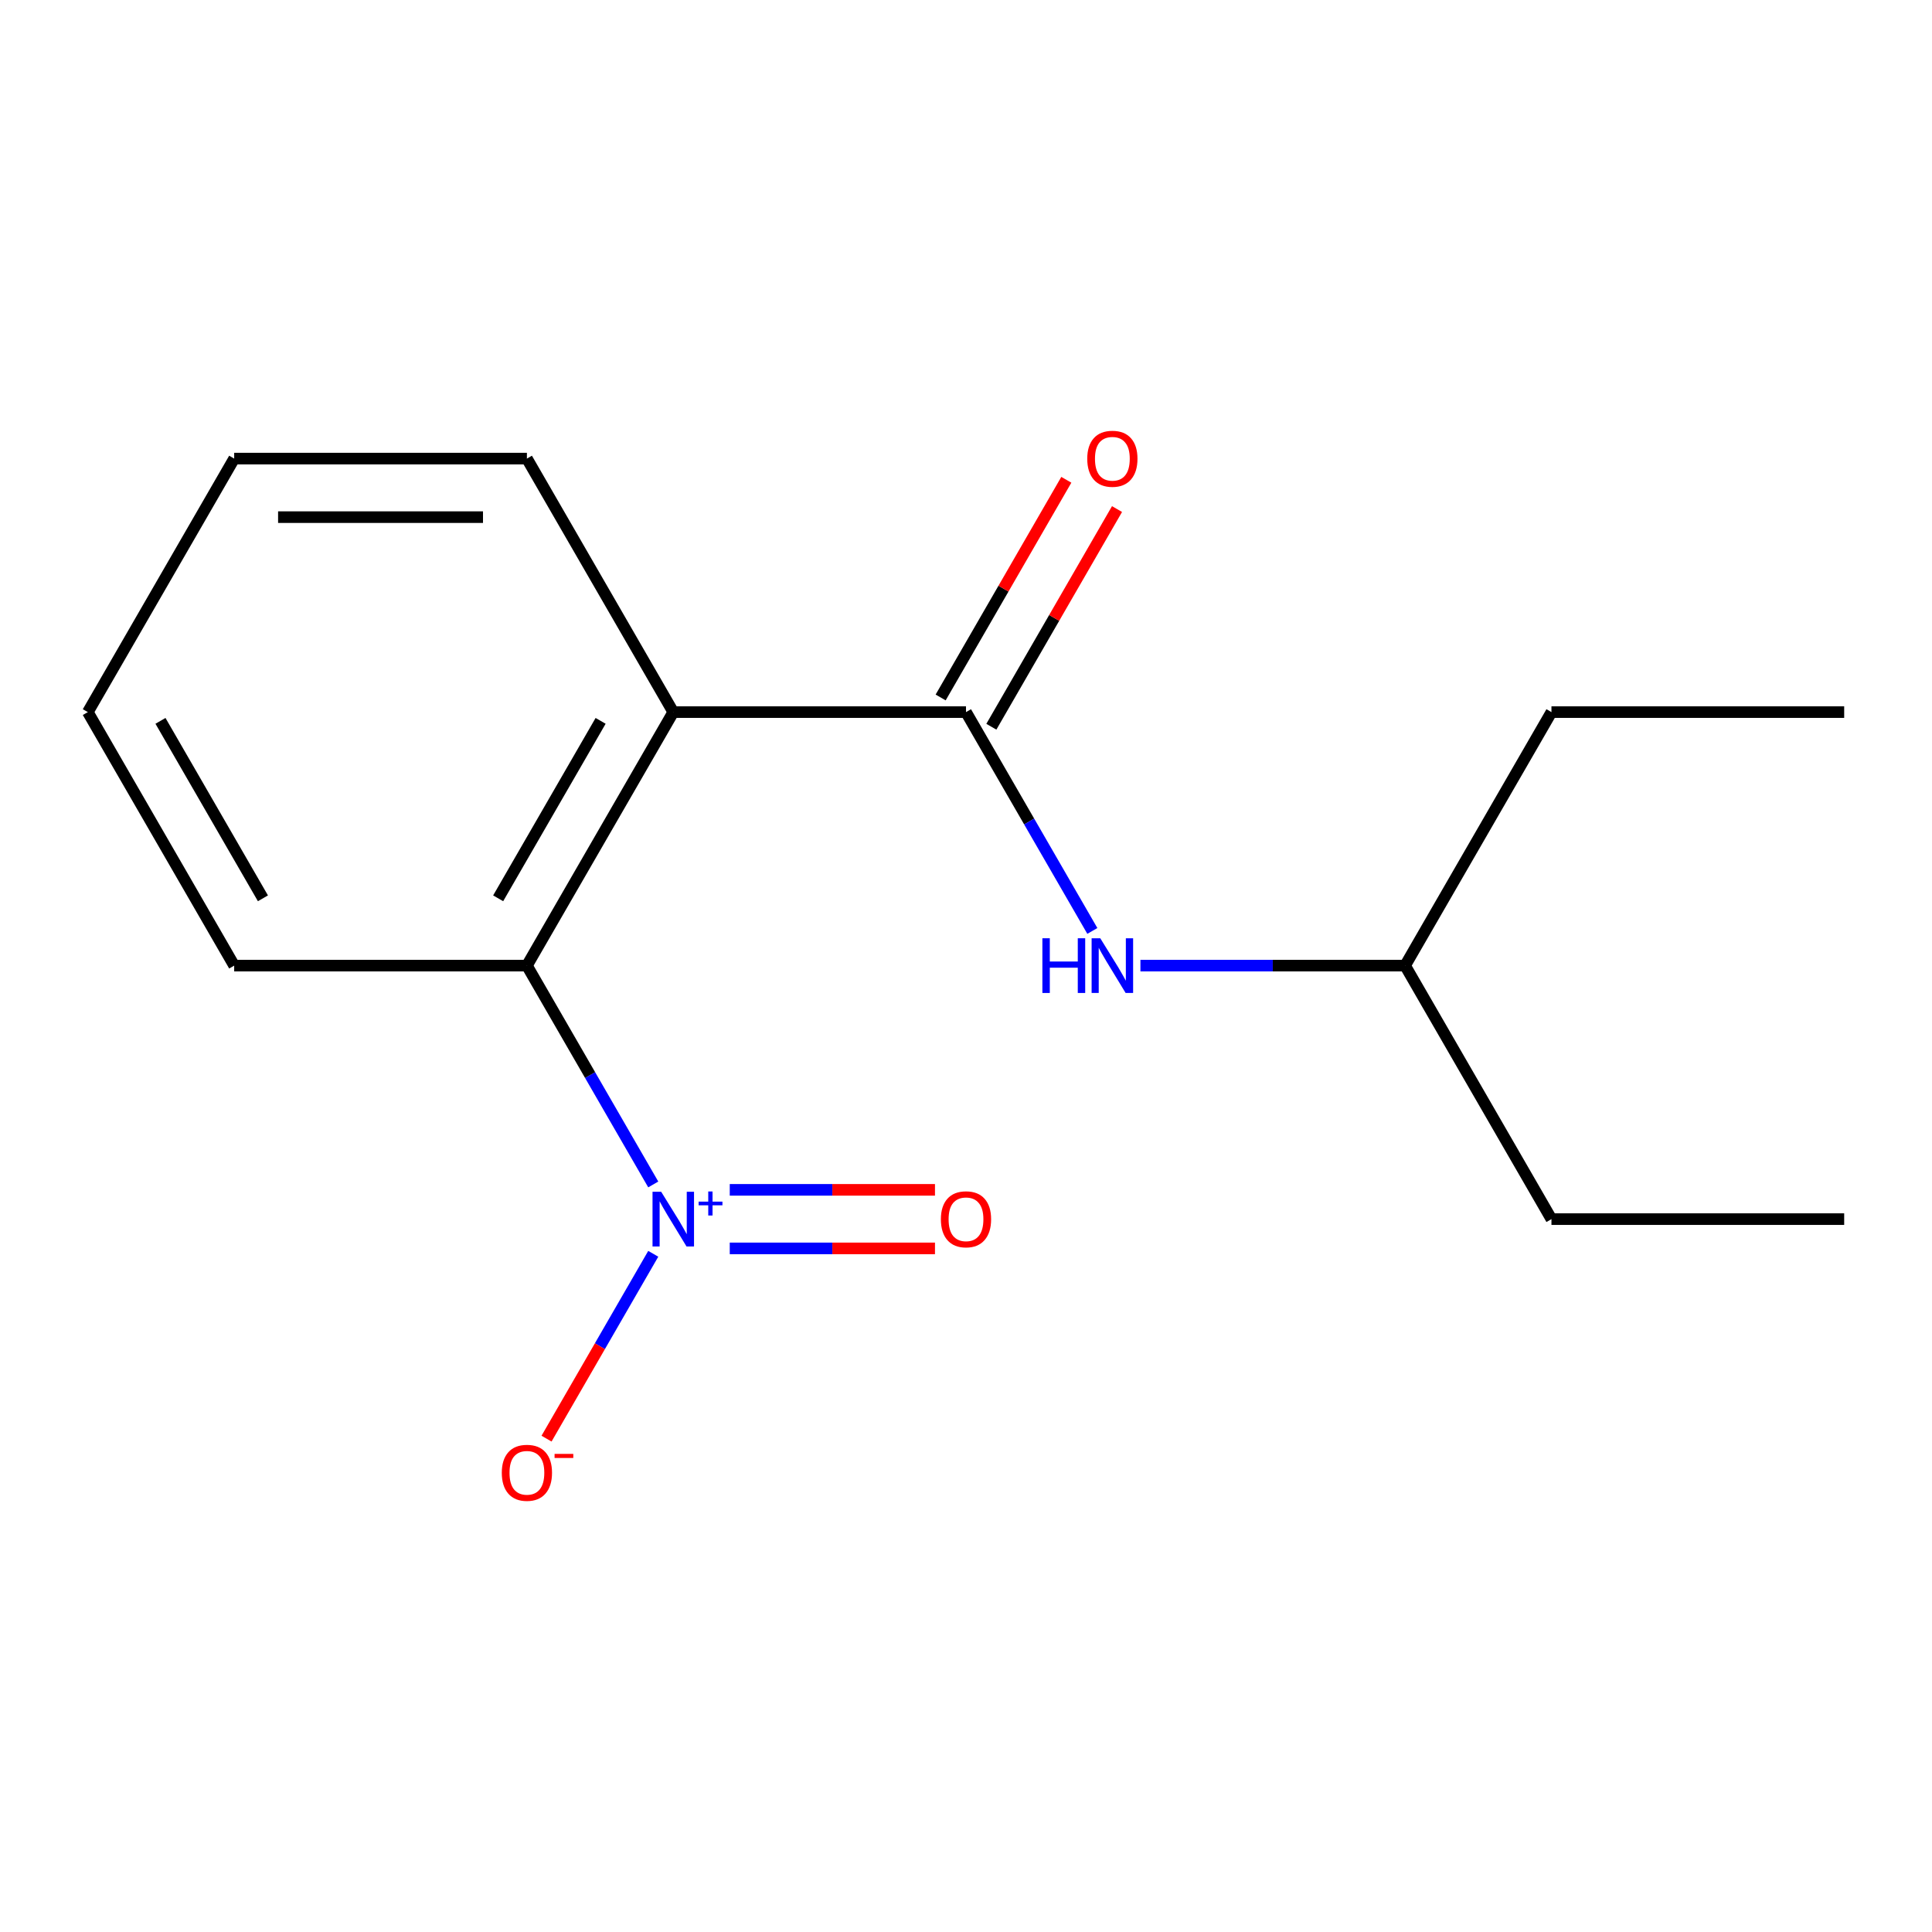 <?xml version='1.0' encoding='iso-8859-1'?>
<svg version='1.1' baseProfile='full'
              xmlns='http://www.w3.org/2000/svg'
                      xmlns:rdkit='http://www.rdkit.org/xml'
                      xmlns:xlink='http://www.w3.org/1999/xlink'
                  xml:space='preserve'
width='1000px' height='1000px' viewBox='0 0 1000 1000'>
<!-- END OF HEADER -->
<rect style='opacity:1.0;fill:#FFFFFF;stroke:none' width='1000' height='1000' x='0' y='0'> </rect>
<path class='bond-2' d='M 338.123,613.068 L 305.425,556.434' style='fill:none;fill-rule:evenodd;stroke:#0000FF;stroke-width:6px;stroke-linecap:butt;stroke-linejoin:miter;stroke-opacity:1' />
<path class='bond-2' d='M 305.425,556.434 L 272.727,499.8' style='fill:none;fill-rule:evenodd;stroke:#000000;stroke-width:6px;stroke-linecap:butt;stroke-linejoin:miter;stroke-opacity:1' />
<path class='bond-4' d='M 338.123,648.964 L 310.503,696.803' style='fill:none;fill-rule:evenodd;stroke:#0000FF;stroke-width:6px;stroke-linecap:butt;stroke-linejoin:miter;stroke-opacity:1' />
<path class='bond-4' d='M 310.503,696.803 L 282.883,744.642' style='fill:none;fill-rule:evenodd;stroke:#FF0000;stroke-width:6px;stroke-linecap:butt;stroke-linejoin:miter;stroke-opacity:1' />
<path class='bond-5' d='M 377.718,646.167 L 430.83,646.167' style='fill:none;fill-rule:evenodd;stroke:#0000FF;stroke-width:6px;stroke-linecap:butt;stroke-linejoin:miter;stroke-opacity:1' />
<path class='bond-5' d='M 430.83,646.167 L 483.943,646.167' style='fill:none;fill-rule:evenodd;stroke:#FF0000;stroke-width:6px;stroke-linecap:butt;stroke-linejoin:miter;stroke-opacity:1' />
<path class='bond-5' d='M 377.718,615.864 L 430.83,615.864' style='fill:none;fill-rule:evenodd;stroke:#0000FF;stroke-width:6px;stroke-linecap:butt;stroke-linejoin:miter;stroke-opacity:1' />
<path class='bond-5' d='M 430.83,615.864 L 483.943,615.864' style='fill:none;fill-rule:evenodd;stroke:#FF0000;stroke-width:6px;stroke-linecap:butt;stroke-linejoin:miter;stroke-opacity:1' />
<path class='bond-0' d='M 348.485,368.584 L 272.727,499.8' style='fill:none;fill-rule:evenodd;stroke:#000000;stroke-width:6px;stroke-linecap:butt;stroke-linejoin:miter;stroke-opacity:1' />
<path class='bond-0' d='M 310.878,373.115 L 257.848,464.966' style='fill:none;fill-rule:evenodd;stroke:#000000;stroke-width:6px;stroke-linecap:butt;stroke-linejoin:miter;stroke-opacity:1' />
<path class='bond-1' d='M 348.485,368.584 L 500,368.584' style='fill:none;fill-rule:evenodd;stroke:#000000;stroke-width:6px;stroke-linecap:butt;stroke-linejoin:miter;stroke-opacity:1' />
<path class='bond-7' d='M 348.485,368.584 L 272.727,237.368' style='fill:none;fill-rule:evenodd;stroke:#000000;stroke-width:6px;stroke-linecap:butt;stroke-linejoin:miter;stroke-opacity:1' />
<path class='bond-3' d='M 500,368.584 L 532.698,425.218' style='fill:none;fill-rule:evenodd;stroke:#000000;stroke-width:6px;stroke-linecap:butt;stroke-linejoin:miter;stroke-opacity:1' />
<path class='bond-3' d='M 532.698,425.218 L 565.395,481.852' style='fill:none;fill-rule:evenodd;stroke:#0000FF;stroke-width:6px;stroke-linecap:butt;stroke-linejoin:miter;stroke-opacity:1' />
<path class='bond-6' d='M 513.122,376.16 L 545.646,319.826' style='fill:none;fill-rule:evenodd;stroke:#000000;stroke-width:6px;stroke-linecap:butt;stroke-linejoin:miter;stroke-opacity:1' />
<path class='bond-6' d='M 545.646,319.826 L 578.171,263.492' style='fill:none;fill-rule:evenodd;stroke:#FF0000;stroke-width:6px;stroke-linecap:butt;stroke-linejoin:miter;stroke-opacity:1' />
<path class='bond-6' d='M 486.878,361.008 L 519.403,304.674' style='fill:none;fill-rule:evenodd;stroke:#000000;stroke-width:6px;stroke-linecap:butt;stroke-linejoin:miter;stroke-opacity:1' />
<path class='bond-6' d='M 519.403,304.674 L 551.927,248.34' style='fill:none;fill-rule:evenodd;stroke:#FF0000;stroke-width:6px;stroke-linecap:butt;stroke-linejoin:miter;stroke-opacity:1' />
<path class='bond-9' d='M 272.727,499.8 L 121.212,499.8' style='fill:none;fill-rule:evenodd;stroke:#000000;stroke-width:6px;stroke-linecap:butt;stroke-linejoin:miter;stroke-opacity:1' />
<path class='bond-8' d='M 590.285,499.8 L 658.779,499.8' style='fill:none;fill-rule:evenodd;stroke:#0000FF;stroke-width:6px;stroke-linecap:butt;stroke-linejoin:miter;stroke-opacity:1' />
<path class='bond-8' d='M 658.779,499.8 L 727.273,499.8' style='fill:none;fill-rule:evenodd;stroke:#000000;stroke-width:6px;stroke-linecap:butt;stroke-linejoin:miter;stroke-opacity:1' />
<path class='bond-16' d='M 272.727,237.368 L 121.212,237.368' style='fill:none;fill-rule:evenodd;stroke:#000000;stroke-width:6px;stroke-linecap:butt;stroke-linejoin:miter;stroke-opacity:1' />
<path class='bond-16' d='M 250,267.671 L 143.939,267.671' style='fill:none;fill-rule:evenodd;stroke:#000000;stroke-width:6px;stroke-linecap:butt;stroke-linejoin:miter;stroke-opacity:1' />
<path class='bond-10' d='M 727.273,499.8 L 803.03,631.016' style='fill:none;fill-rule:evenodd;stroke:#000000;stroke-width:6px;stroke-linecap:butt;stroke-linejoin:miter;stroke-opacity:1' />
<path class='bond-11' d='M 727.273,499.8 L 803.03,368.584' style='fill:none;fill-rule:evenodd;stroke:#000000;stroke-width:6px;stroke-linecap:butt;stroke-linejoin:miter;stroke-opacity:1' />
<path class='bond-13' d='M 121.212,499.8 L 45.455,368.584' style='fill:none;fill-rule:evenodd;stroke:#000000;stroke-width:6px;stroke-linecap:butt;stroke-linejoin:miter;stroke-opacity:1' />
<path class='bond-13' d='M 136.092,464.966 L 83.061,373.115' style='fill:none;fill-rule:evenodd;stroke:#000000;stroke-width:6px;stroke-linecap:butt;stroke-linejoin:miter;stroke-opacity:1' />
<path class='bond-14' d='M 803.03,631.016 L 954.545,631.016' style='fill:none;fill-rule:evenodd;stroke:#000000;stroke-width:6px;stroke-linecap:butt;stroke-linejoin:miter;stroke-opacity:1' />
<path class='bond-15' d='M 803.03,368.584 L 954.545,368.584' style='fill:none;fill-rule:evenodd;stroke:#000000;stroke-width:6px;stroke-linecap:butt;stroke-linejoin:miter;stroke-opacity:1' />
<path class='bond-12' d='M 121.212,237.368 L 45.455,368.584' style='fill:none;fill-rule:evenodd;stroke:#000000;stroke-width:6px;stroke-linecap:butt;stroke-linejoin:miter;stroke-opacity:1' />
<path  class='atom-0' d='M 342.225 616.856
L 351.505 631.856
Q 352.425 633.336, 353.905 636.016
Q 355.385 638.696, 355.465 638.856
L 355.465 616.856
L 359.225 616.856
L 359.225 645.176
L 355.345 645.176
L 345.385 628.776
Q 344.225 626.856, 342.985 624.656
Q 341.785 622.456, 341.425 621.776
L 341.425 645.176
L 337.745 645.176
L 337.745 616.856
L 342.225 616.856
' fill='#0000FF'/>
<path  class='atom-0' d='M 361.601 621.961
L 366.59 621.961
L 366.59 616.707
L 368.808 616.707
L 368.808 621.961
L 373.93 621.961
L 373.93 623.862
L 368.808 623.862
L 368.808 629.142
L 366.59 629.142
L 366.59 623.862
L 361.601 623.862
L 361.601 621.961
' fill='#0000FF'/>
<path  class='atom-4' d='M 539.538 485.64
L 543.378 485.64
L 543.378 497.68
L 557.858 497.68
L 557.858 485.64
L 561.698 485.64
L 561.698 513.96
L 557.858 513.96
L 557.858 500.88
L 543.378 500.88
L 543.378 513.96
L 539.538 513.96
L 539.538 485.64
' fill='#0000FF'/>
<path  class='atom-4' d='M 569.498 485.64
L 578.778 500.64
Q 579.698 502.12, 581.178 504.8
Q 582.658 507.48, 582.738 507.64
L 582.738 485.64
L 586.498 485.64
L 586.498 513.96
L 582.618 513.96
L 572.658 497.56
Q 571.498 495.64, 570.258 493.44
Q 569.058 491.24, 568.698 490.56
L 568.698 513.96
L 565.018 513.96
L 565.018 485.64
L 569.498 485.64
' fill='#0000FF'/>
<path  class='atom-5' d='M 259.727 762.312
Q 259.727 755.512, 263.087 751.712
Q 266.447 747.912, 272.727 747.912
Q 279.007 747.912, 282.367 751.712
Q 285.727 755.512, 285.727 762.312
Q 285.727 769.192, 282.327 773.112
Q 278.927 776.992, 272.727 776.992
Q 266.487 776.992, 263.087 773.112
Q 259.727 769.232, 259.727 762.312
M 272.727 773.792
Q 277.047 773.792, 279.367 770.912
Q 281.727 767.992, 281.727 762.312
Q 281.727 756.752, 279.367 753.952
Q 277.047 751.112, 272.727 751.112
Q 268.407 751.112, 266.047 753.912
Q 263.727 756.712, 263.727 762.312
Q 263.727 768.032, 266.047 770.912
Q 268.407 773.792, 272.727 773.792
' fill='#FF0000'/>
<path  class='atom-5' d='M 287.047 752.534
L 296.736 752.534
L 296.736 754.646
L 287.047 754.646
L 287.047 752.534
' fill='#FF0000'/>
<path  class='atom-6' d='M 487 631.096
Q 487 624.296, 490.36 620.496
Q 493.72 616.696, 500 616.696
Q 506.28 616.696, 509.64 620.496
Q 513 624.296, 513 631.096
Q 513 637.976, 509.6 641.896
Q 506.2 645.776, 500 645.776
Q 493.76 645.776, 490.36 641.896
Q 487 638.016, 487 631.096
M 500 642.576
Q 504.32 642.576, 506.64 639.696
Q 509 636.776, 509 631.096
Q 509 625.536, 506.64 622.736
Q 504.32 619.896, 500 619.896
Q 495.68 619.896, 493.32 622.696
Q 491 625.496, 491 631.096
Q 491 636.816, 493.32 639.696
Q 495.68 642.576, 500 642.576
' fill='#FF0000'/>
<path  class='atom-7' d='M 562.758 237.448
Q 562.758 230.648, 566.118 226.848
Q 569.478 223.048, 575.758 223.048
Q 582.038 223.048, 585.398 226.848
Q 588.758 230.648, 588.758 237.448
Q 588.758 244.328, 585.358 248.248
Q 581.958 252.128, 575.758 252.128
Q 569.518 252.128, 566.118 248.248
Q 562.758 244.368, 562.758 237.448
M 575.758 248.928
Q 580.078 248.928, 582.398 246.048
Q 584.758 243.128, 584.758 237.448
Q 584.758 231.888, 582.398 229.088
Q 580.078 226.248, 575.758 226.248
Q 571.438 226.248, 569.078 229.048
Q 566.758 231.848, 566.758 237.448
Q 566.758 243.168, 569.078 246.048
Q 571.438 248.928, 575.758 248.928
' fill='#FF0000'/>
</svg>
